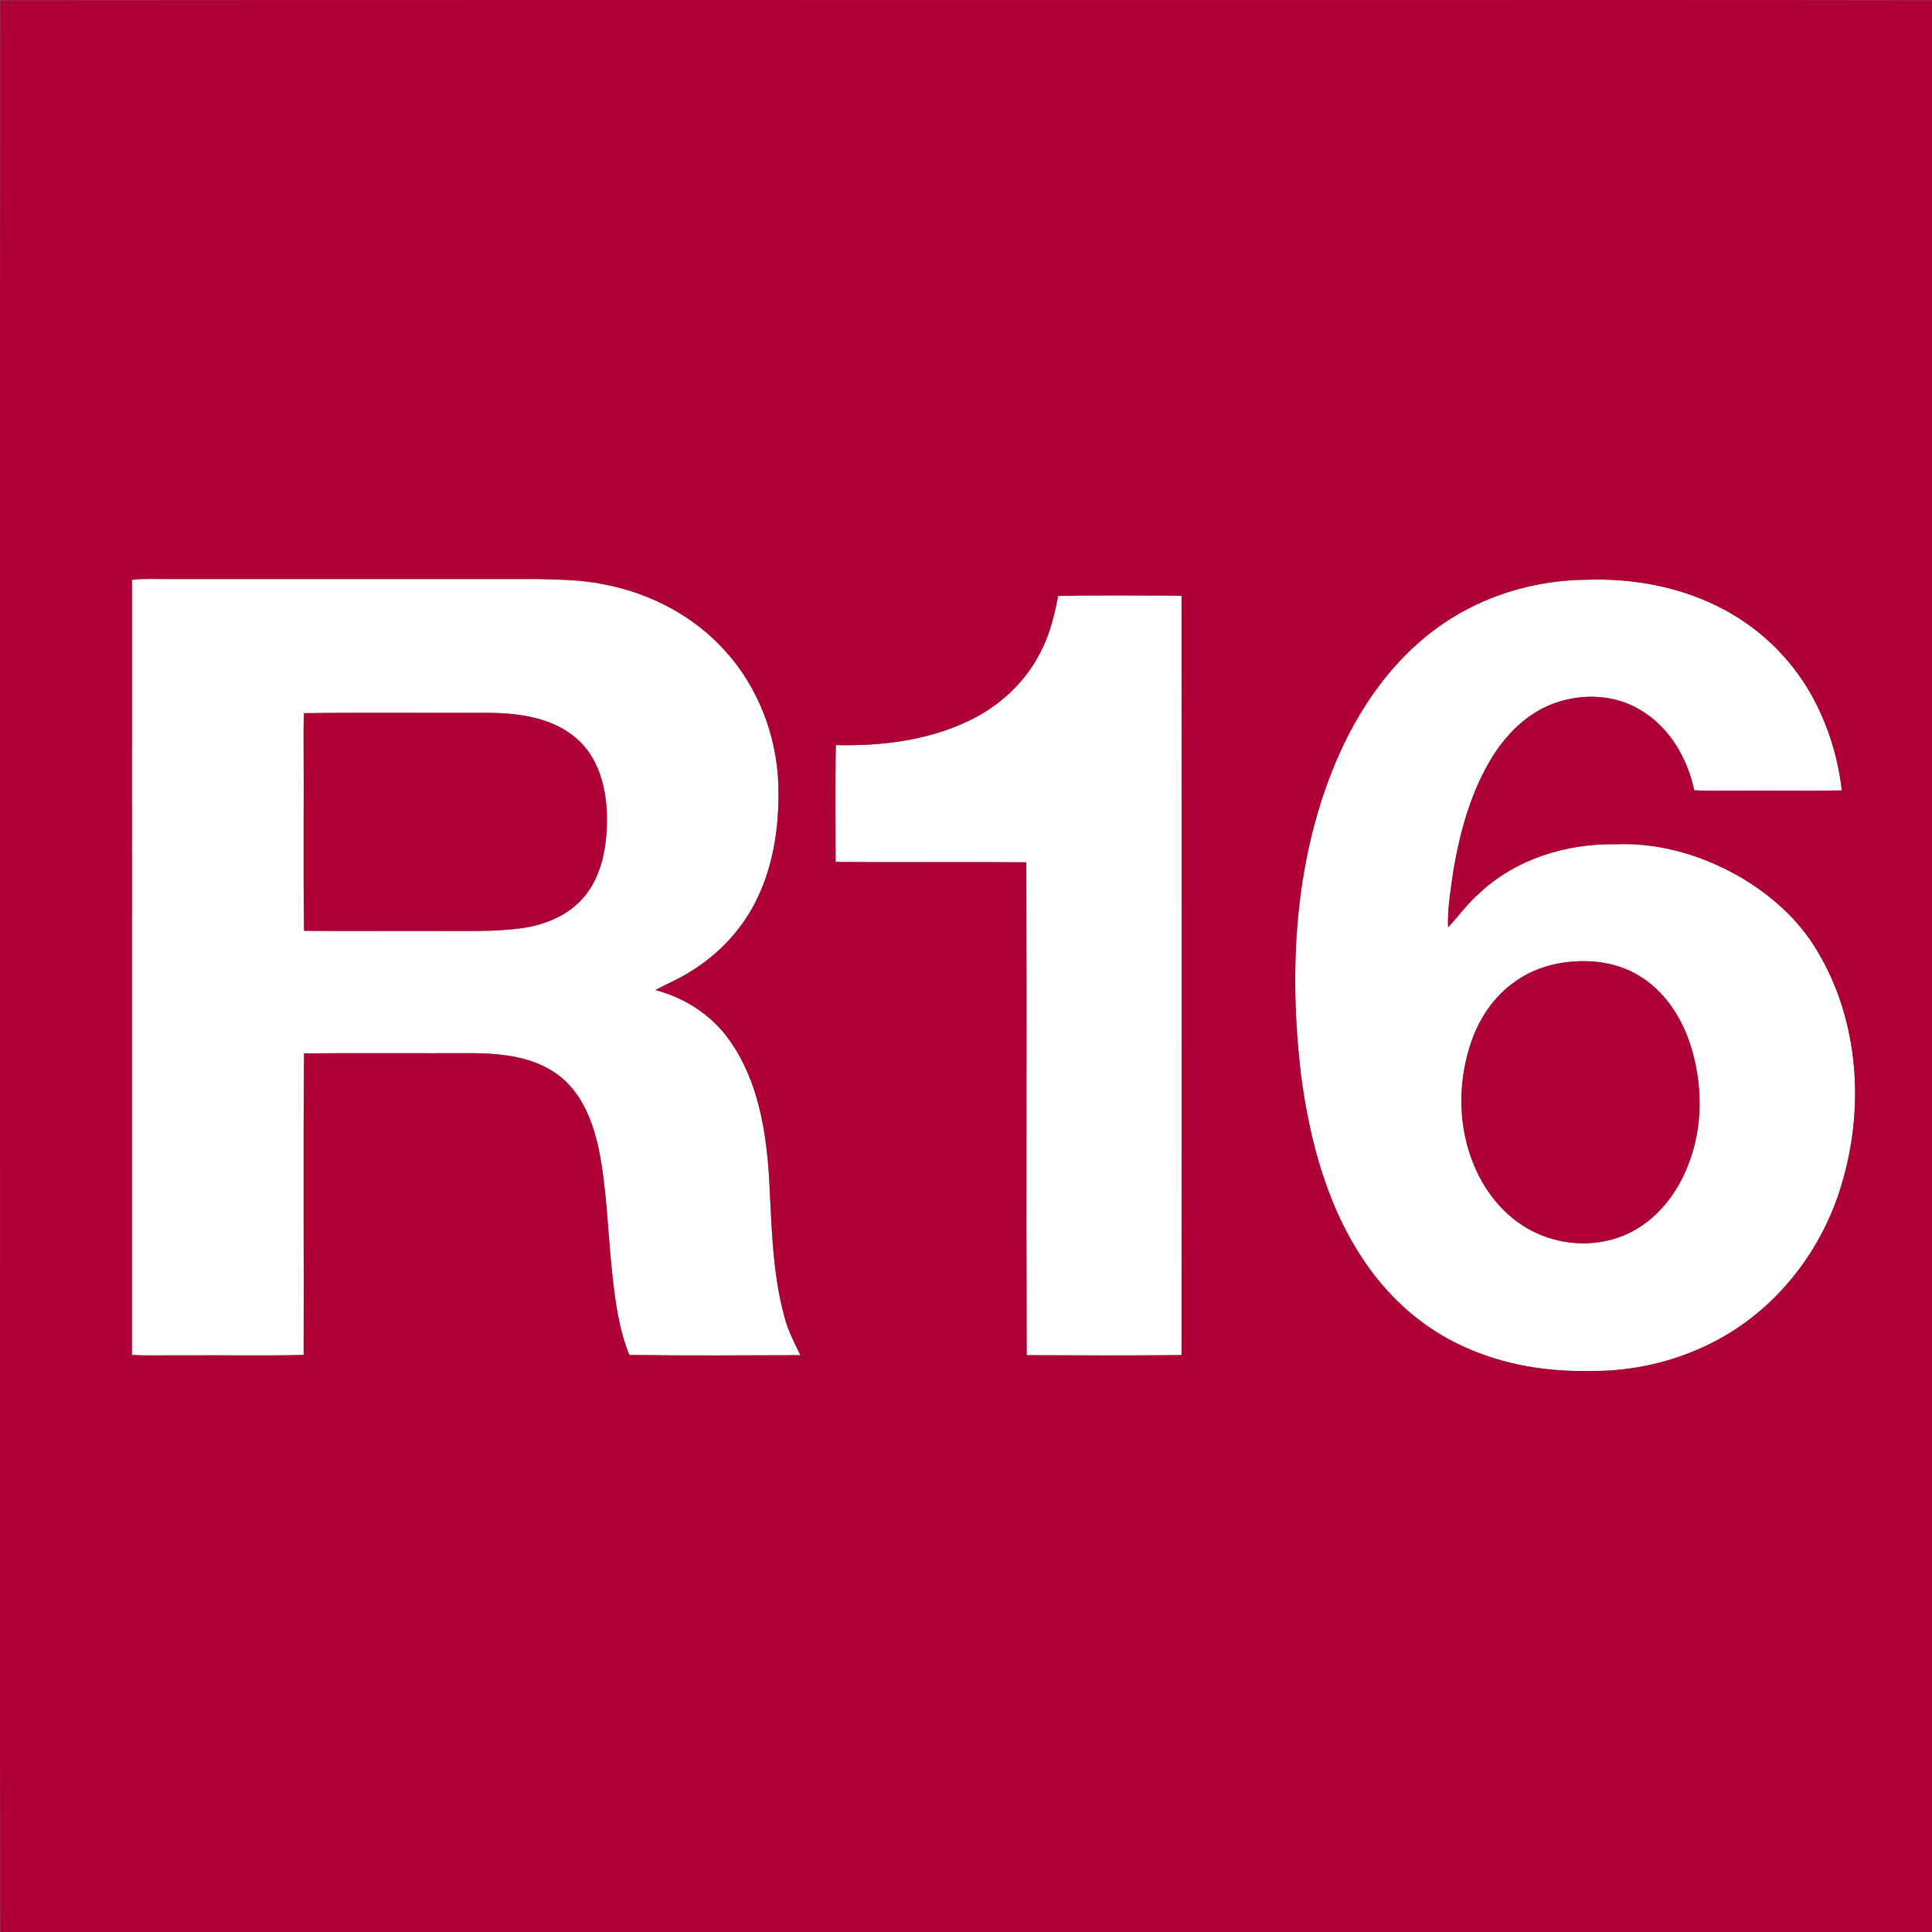 <?xml version="1.0" encoding="UTF-8" standalone="no"?>
<svg xmlns:dc="http://purl.org/dc/elements/1.1/" xmlns:cc="http://creativecommons.org/ns#" xmlns:rdf="http://www.w3.org/1999/02/22-rdf-syntax-ns#" xmlns:svg="http://www.w3.org/2000/svg" xmlns="http://www.w3.org/2000/svg" xmlns:sodipodi="http://sodipodi.sourceforge.net/DTD/sodipodi-0.dtd" xmlns:inkscape="http://www.inkscape.org/namespaces/inkscape" width="200" height="200" viewBox="0 0 160 160" version="1.1" id="svg3233" inkscape:version="0.48.0 r9654" sodipodi:docname="NewPicture01212.svg">
  <rect x="0" y="0" width="160" height="160" fill="#808080" stroke="none"/>
  <defs id="defs3251"/>
  <sodipodi:namedview pagecolor="#ffffff" bordercolor="#666666" borderopacity="1" objecttolerance="10" gridtolerance="10" guidetolerance="10" inkscape:pageopacity="0" inkscape:pageshadow="2" inkscape:window-width="1680" inkscape:window-height="988" id="namedview3249" showgrid="false" fit-margin-top="0" fit-margin-left="0" fit-margin-right="0" fit-margin-bottom="0" inkscape:zoom="0.2359322" inkscape:cx="-604.21696" inkscape:cy="104.37505" inkscape:window-x="0" inkscape:window-y="0" inkscape:window-maximized="1" inkscape:current-layer="svg3233"/>
  <g id="#ffffffff" transform="matrix(0.184, 0, 0, 0.184, -0.733, -2.02)">
    <path d="m 63.36,271.95 c 5.52,-0.66 11.09,-0.32 16.64,-0.35 55.67,-0.01 111.34,0 167.01,0 9.65,0.27 19.38,0.4 28.87,2.41 20.84,3.95 40.67,14.34 54.82,30.3 14.65,16.29 22.85,37.92 23.61,59.74 0.52,17.59 -1.88,35.66 -9.65,51.61 -6.48,13.38 -16.98,24.64 -29.61,32.42 -5.1,3.33 -10.74,5.64 -16.1,8.48 13.36,3.56 25.65,11.44 33.56,22.89 12.58,17.84 16.29,40.16 17.63,61.49 1.18,21.07 1.32,42.49 6.97,62.97 1.57,5.98 4.43,11.49 7.13,17.01 -25.66,0.06 -51.34,0.28 -77,-0.1 -4.65,-11.38 -6.26,-23.7 -7.62,-35.83 -2.14,-19.18 -2.36,-38.61 -6.29,-57.56 -2.78,-12.46 -7.94,-25.43 -18.73,-33.06 -10.82,-7.77 -24.64,-9.22 -37.59,-9.38 -25.39,0.09 -50.79,-0.13 -76.18,0.1 -0.41,45.24 -0.04,90.49 -0.18,135.73 -17.87,0.44 -35.77,0.05 -53.65,0.18 -7.88,-0.1 -15.77,0.24 -23.65,-0.18 0,-116.29 -0.02,-232.58 0.01,-348.87 m 77.47,60.02 c -0.17,3.34 -0.25,6.69 -0.21,10.03 0.2,29.3 -0.23,58.61 0.21,87.91 19.05,0.23 38.11,0.01 57.17,0.09 13.88,-0.13 27.85,0.59 41.64,-1.37 10.84,-1.69 21.8,-6.47 28.46,-15.52 7.65,-10.28 9.32,-23.65 9.03,-36.11 -0.47,-12.24 -3.98,-25.28 -13.57,-33.57 -10.78,-9.41 -25.76,-11.51 -39.57,-11.61 -27.72,0.12 -55.45,-0.2 -83.16,0.15 z" id="path3236" inkscape:connector-curvature="0" style="fill:#ffffff"/>
    <path d="m 657.85,288.88 c 17.99,-11.08 39.1,-16.81 60.18,-16.97 20.24,-0.68 40.84,2.88 59.04,11.97 17.65,8.61 32.57,22.71 42.17,39.84 7.4,13.22 11.99,27.97 13.72,43.01 -14.65,0.26 -29.31,0.01 -43.96,0.1 -7.49,-0.12 -14.99,0.27 -22.47,-0.19 -3.07,-14.47 -11.17,-28.42 -24.15,-36.05 -11.3,-6.95 -25.68,-7.61 -38.07,-3.35 -12.97,4.36 -23.03,14.7 -29.81,26.3 -8.86,15.18 -13.53,32.41 -16.43,49.62 -1.16,8.35 -2.64,16.73 -2.34,25.19 4.82,-5.06 8.86,-10.86 14.2,-15.44 16.3,-15.27 39,-22.32 61.08,-21.94 19.45,-0.84 38.81,4.82 55.63,14.41 14.39,8.35 27.32,19.78 35.67,34.31 18.54,31.31 20.91,70.56 10.37,104.97 -8.57,28.64 -28.09,54.12 -54.35,68.67 -18.3,10.2 -39.4,15.22 -60.33,14.69 -20.37,0.35 -41.03,-3.62 -59.27,-12.88 -15.11,-7.65 -28.12,-19.16 -38.08,-32.81 -18.75,-25.71 -27.23,-57.32 -31.22,-88.49 -5.26,-45.6 -2.9,-93.12 14.24,-136.14 10.87,-27.46 28.7,-53.15 54.18,-68.82 M 705.4,444.6 c -7.71,1.45 -15.12,4.64 -21.3,9.48 -9.14,7.04 -15.4,17.32 -18.73,28.28 -5.33,17.27 -4.96,36.48 2.1,53.21 5.34,12.89 14.97,24.38 27.79,30.29 12.98,6.09 28.79,6.43 41.78,0.19 12.79,-6.13 22.02,-18.06 26.93,-31.15 6.66,-17.07 6.37,-36.37 0.84,-53.69 -4.08,-12.67 -11.93,-24.6 -23.62,-31.38 -10.7,-6.33 -23.75,-7.42 -35.79,-5.23 z" id="path3238" inkscape:connector-curvature="0" style="fill:#ffffff"/>
    <path d="m 480.26,279.19 c 18.49,-0.37 37.02,-0.23 55.52,-0.07 0.08,113.92 0.07,227.84 0,341.76 -23.23,0.24 -46.47,0.15 -69.7,0.04 -0.25,-73.94 0.08,-147.9 -0.16,-221.84 -28.61,-0.26 -57.23,0.1 -85.84,-0.16 -0.08,-17.52 -0.27,-35.06 0.1,-52.58 20.22,0.48 41,-1.99 59.45,-10.75 13.9,-6.5 25.87,-17.41 32.74,-31.22 4.14,-7.85 6.18,-16.54 7.89,-25.18 z" id="path3240" inkscape:connector-curvature="0" style="fill:#ffffff"/>
  </g>
  <g id="#af0036ff" transform="matrix(0.184, 0, 0, 0.184, -0.733, -2.02)">
    <path d="M 4.08,11.08 C 193.72,10.89 383.36,11.05 573,11 c 100.31,0.05 200.62,-0.11 300.92,0.08 0.19,191.97 0.03,383.95 0.08,575.92 -0.06,97.97 0.11,195.95 -0.08,293.92 C 753.28,881.11 632.64,880.95 512,881 342.69,880.95 173.38,881.11 4.08,880.92 3.9,774.61 4.05,668.3 4,562 4.05,378.36 3.89,194.72 4.08,11.08 m 59.28,260.87 c -0.03,116.29 -0.01,232.58 -0.01,348.87 7.88,0.42 15.77,0.08 23.65,0.18 17.88,-0.13 35.78,0.26 53.65,-0.18 0.14,-45.24 -0.23,-90.49 0.18,-135.73 25.39,-0.23 50.79,-0.01 76.18,-0.1 12.95,0.16 26.77,1.61 37.59,9.38 10.79,7.63 15.95,20.6 18.73,33.06 3.93,18.95 4.15,38.38 6.29,57.56 1.36,12.13 2.97,24.45 7.62,35.83 25.66,0.38 51.34,0.16 77,0.1 -2.7,-5.52 -5.56,-11.03 -7.13,-17.01 -5.65,-20.48 -5.79,-41.9 -6.97,-62.97 -1.34,-21.33 -5.05,-43.65 -17.63,-61.49 -7.91,-11.45 -20.2,-19.33 -33.56,-22.89 5.36,-2.84 11,-5.15 16.1,-8.48 12.63,-7.78 23.13,-19.04 29.61,-32.42 7.77,-15.95 10.17,-34.02 9.65,-51.61 -0.76,-21.82 -8.96,-43.45 -23.61,-59.74 -14.15,-15.96 -33.98,-26.35 -54.82,-30.3 -9.49,-2.01 -19.22,-2.14 -28.87,-2.41 -55.67,0 -111.34,-0.01 -167.01,0 -5.55,0.03 -11.12,-0.31 -16.64,0.35 m 594.49,16.93 c -25.48,15.67 -43.31,41.36 -54.18,68.82 -17.14,43.02 -19.5,90.54 -14.24,136.14 3.99,31.17 12.47,62.78 31.22,88.49 9.96,13.65 22.97,25.16 38.08,32.81 18.24,9.26 38.9,13.23 59.27,12.88 20.93,0.53 42.03,-4.49 60.33,-14.69 26.26,-14.55 45.78,-40.03 54.35,-68.67 10.54,-34.41 8.17,-73.66 -10.37,-104.97 -8.35,-14.53 -21.28,-25.96 -35.67,-34.31 -16.82,-9.59 -36.18,-15.25 -55.63,-14.41 -22.08,-0.38 -44.78,6.67 -61.08,21.94 -5.34,4.58 -9.38,10.38 -14.2,15.44 -0.3,-8.46 1.18,-16.84 2.34,-25.19 2.9,-17.21 7.57,-34.44 16.43,-49.62 6.78,-11.6 16.84,-21.94 29.81,-26.3 12.39,-4.26 26.77,-3.6 38.07,3.35 12.98,7.63 21.08,21.58 24.15,36.05 7.48,0.46 14.98,0.07 22.47,0.19 14.65,-0.09 29.31,0.16 43.96,-0.1 -1.73,-15.04 -6.32,-29.79 -13.72,-43.01 -9.6,-17.13 -24.52,-31.23 -42.17,-39.84 -18.2,-9.09 -38.8,-12.65 -59.04,-11.97 -21.08,0.16 -42.19,5.89 -60.18,16.97 m -177.59,-9.69 c -1.71,8.64 -3.75,17.33 -7.89,25.18 -6.87,13.81 -18.84,24.72 -32.74,31.22 -18.45,8.76 -39.23,11.23 -59.45,10.75 -0.37,17.52 -0.18,35.06 -0.1,52.58 28.61,0.26 57.23,-0.1 85.84,0.16 0.24,73.94 -0.09,147.9 0.16,221.84 23.23,0.11 46.47,0.2 69.7,-0.04 0.07,-113.92 0.08,-227.84 0,-341.76 -18.5,-0.16 -37.03,-0.3 -55.52,0.07 z" id="path3243" inkscape:connector-curvature="0" style="fill:#af0036"/>
    <path d="m 140.83,331.97 c 27.71,-0.35 55.44,-0.03 83.16,-0.15 13.81,0.1 28.79,2.2 39.57,11.61 9.59,8.29 13.1,21.33 13.57,33.57 0.29,12.46 -1.38,25.83 -9.03,36.11 -6.66,9.05 -17.62,13.83 -28.46,15.52 -13.79,1.96 -27.76,1.24 -41.64,1.37 -19.06,-0.08 -38.12,0.14 -57.17,-0.09 -0.44,-29.3 -0.01,-58.61 -0.21,-87.91 -0.04,-3.34 0.04,-6.69 0.21,-10.03 z" id="path3245" inkscape:connector-curvature="0" style="fill:#af0036"/>
    <path d="m 705.4,444.6 c 12.04,-2.19 25.09,-1.1 35.79,5.23 11.69,6.78 19.54,18.71 23.62,31.38 5.53,17.32 5.82,36.62 -0.84,53.69 -4.91,13.09 -14.14,25.02 -26.93,31.15 -12.99,6.24 -28.8,5.9 -41.78,-0.19 -12.82,-5.91 -22.45,-17.4 -27.79,-30.29 -7.06,-16.73 -7.43,-35.94 -2.1,-53.21 3.33,-10.96 9.59,-21.24 18.73,-28.28 6.18,-4.84 13.59,-8.03 21.3,-9.48 z" id="path3247" inkscape:connector-curvature="0" style="fill:#af0036"/>
  </g>
</svg>